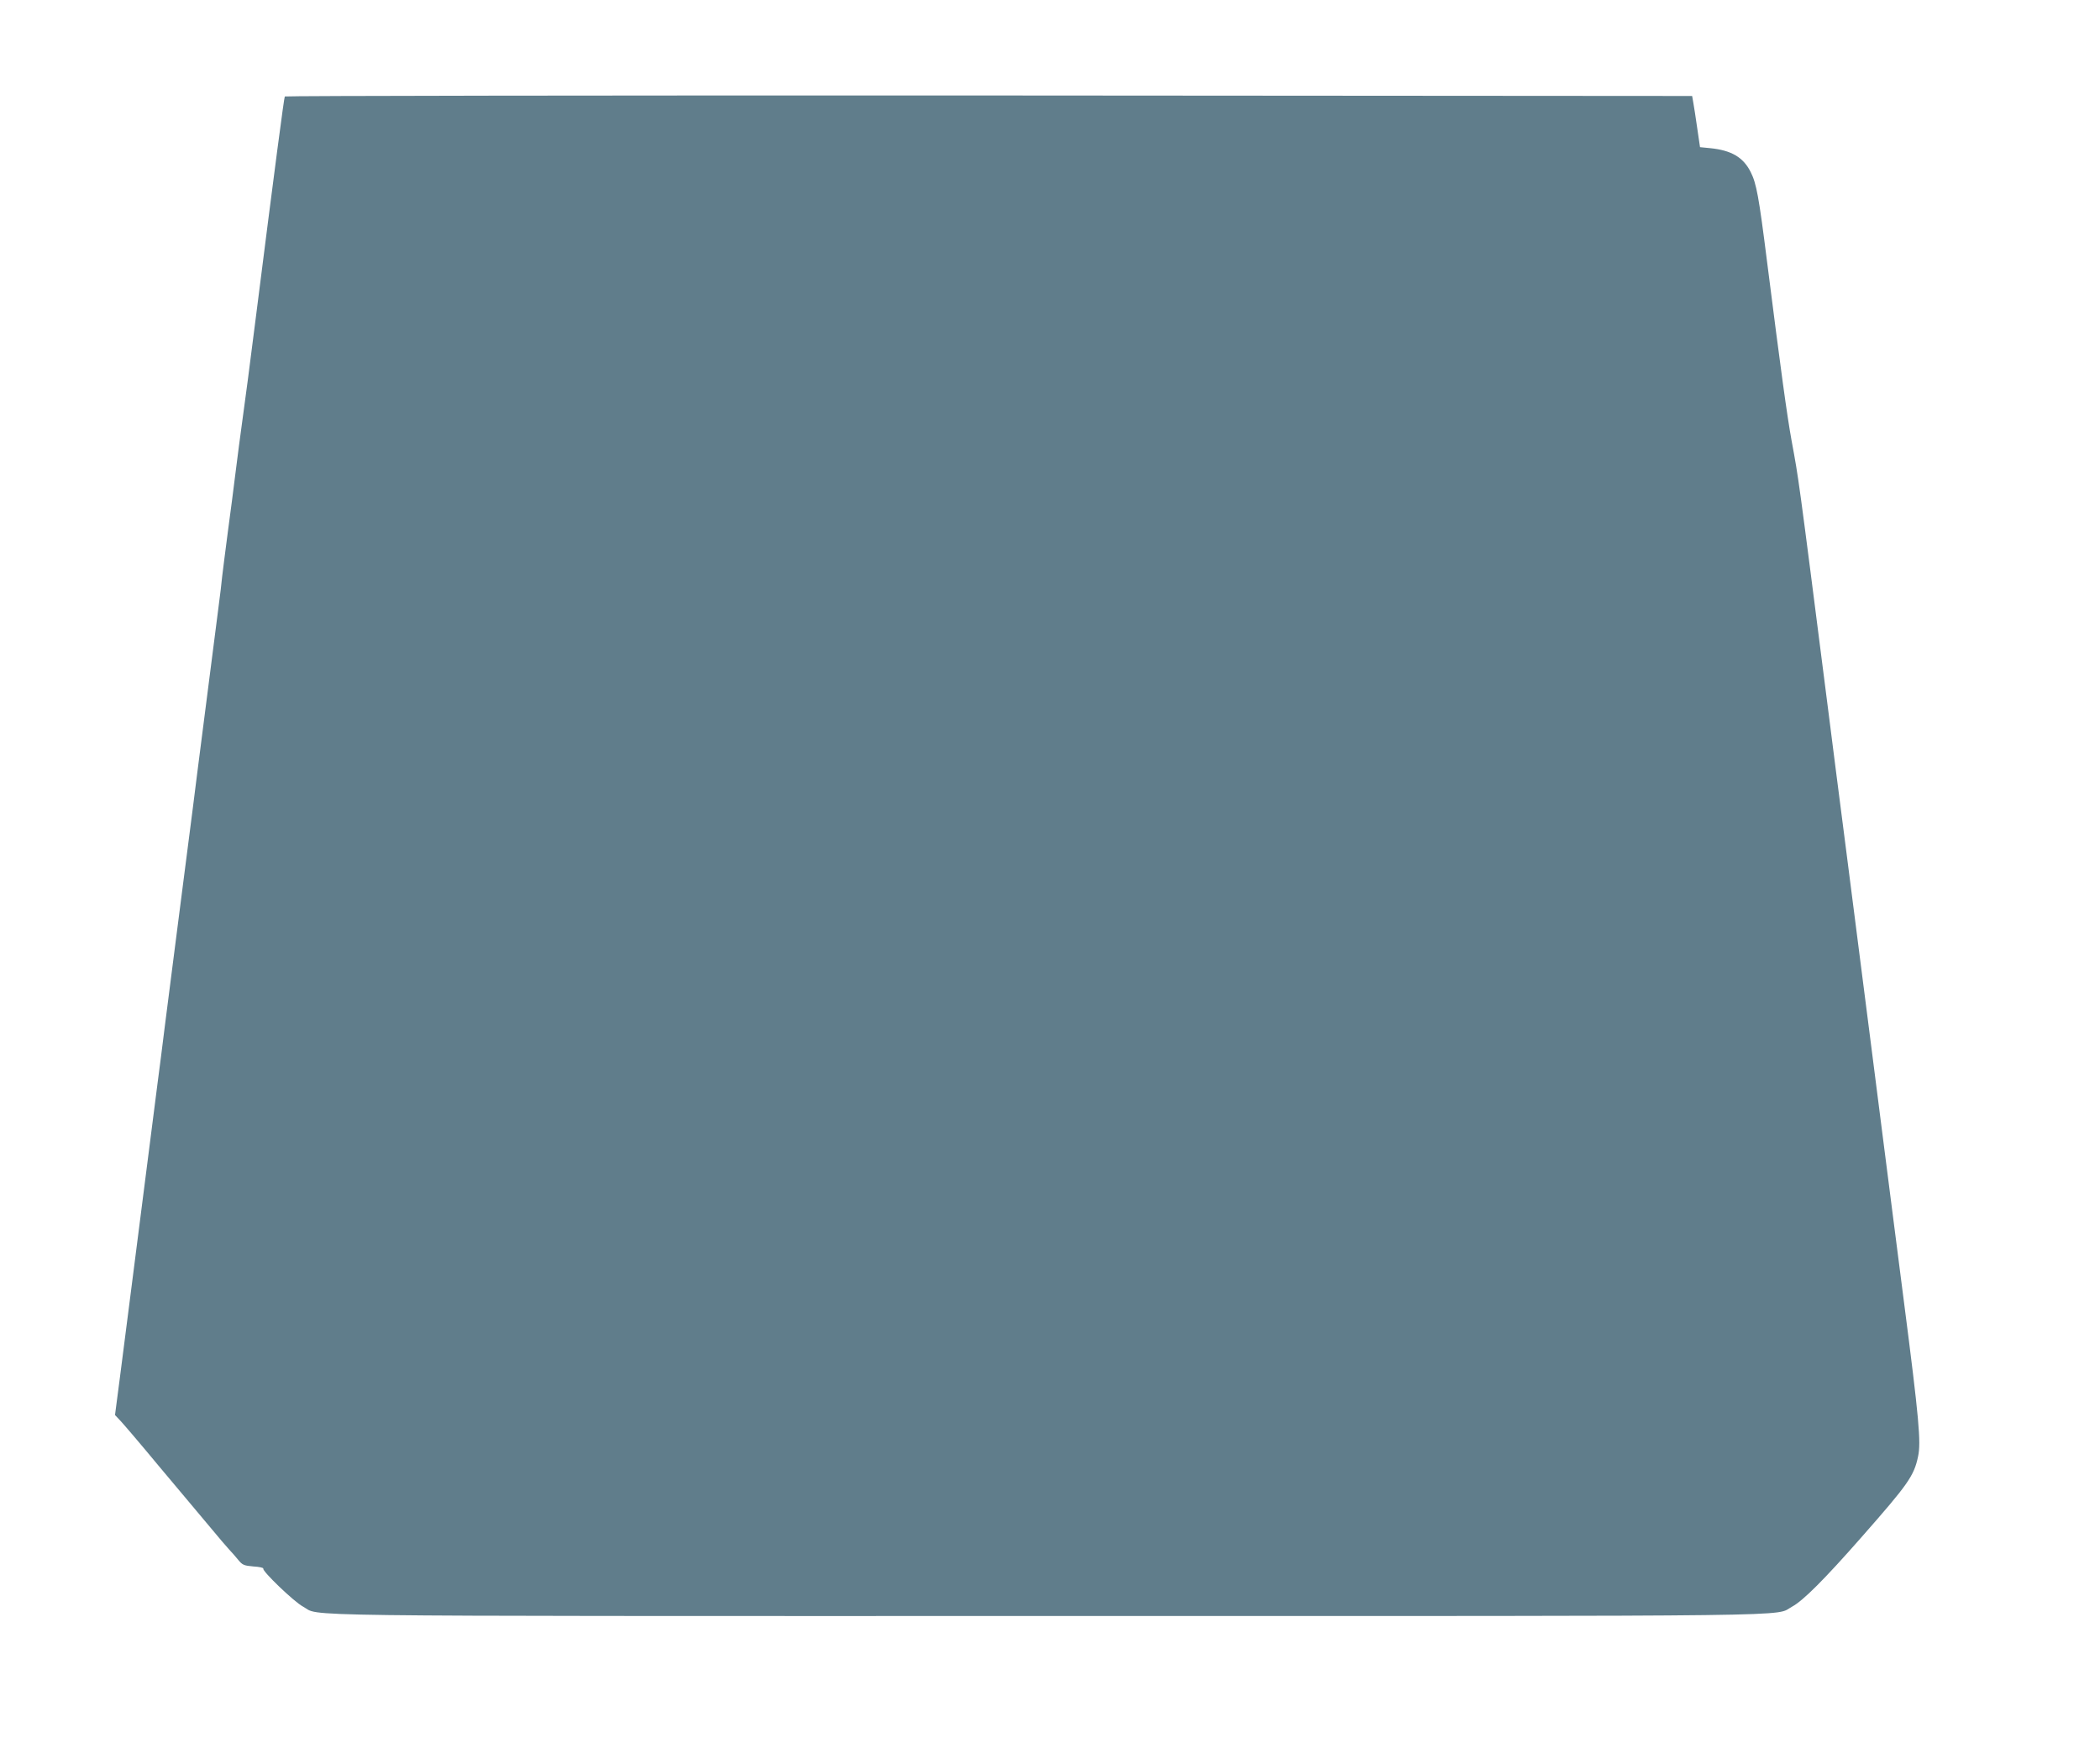 <?xml version="1.0" standalone="no"?>
<!DOCTYPE svg PUBLIC "-//W3C//DTD SVG 20010904//EN"
 "http://www.w3.org/TR/2001/REC-SVG-20010904/DTD/svg10.dtd">
<svg version="1.0" xmlns="http://www.w3.org/2000/svg"
 width="1280pt" height="1075pt" viewBox="0 0 1280 1075"
 preserveAspectRatio="xMidYMid meet">
<g transform="translate(0,1075) scale(0.1,-0.1)"
fill="#607d8b" stroke="none">
<path d="M1736 10162 c-5 -9 -60 -426 -176 -1342 -17 -135 -40 -310 -50 -390
-45 -331 -70 -520 -80 -605 -6 -49 -24 -191 -41 -315 -16 -124 -32 -247 -35
-275 -2 -27 -13 -117 -24 -200 -23 -179 -60 -466 -100 -780 -16 -126 -41 -318
-54 -425 -14 -107 -39 -303 -56 -435 -17 -132 -44 -346 -61 -475 -16 -129 -41
-323 -55 -430 -13 -107 -33 -262 -44 -345 -18 -139 -50 -394 -115 -900 -14
-110 -39 -303 -55 -430 -16 -126 -43 -333 -59 -460 l-30 -230 33 -35 c18 -19
120 -138 225 -265 106 -126 202 -241 214 -255 12 -14 61 -72 109 -130 48 -58
100 -119 115 -135 16 -17 41 -45 56 -64 25 -30 34 -34 92 -39 36 -2 62 -8 60
-13 -9 -14 188 -203 241 -231 116 -62 -236 -58 4534 -58 4756 0 4429 -4 4543
57 67 36 197 166 422 422 285 324 321 374 346 493 19 86 6 231 -86 943 -47
369 -104 807 -125 975 -21 168 -55 429 -74 580 -48 373 -97 756 -151 1180 -25
195 -54 423 -65 505 -11 83 -33 256 -49 385 -184 1441 -176 1380 -221 1625
-28 155 -64 417 -150 1095 -49 389 -64 472 -99 541 -45 90 -117 133 -248 146
l-61 6 -17 116 c-9 64 -20 134 -24 156 l-7 40 -4286 3 c-2358 1 -4289 -2
-4292 -6z"/>
</g>
</svg>
